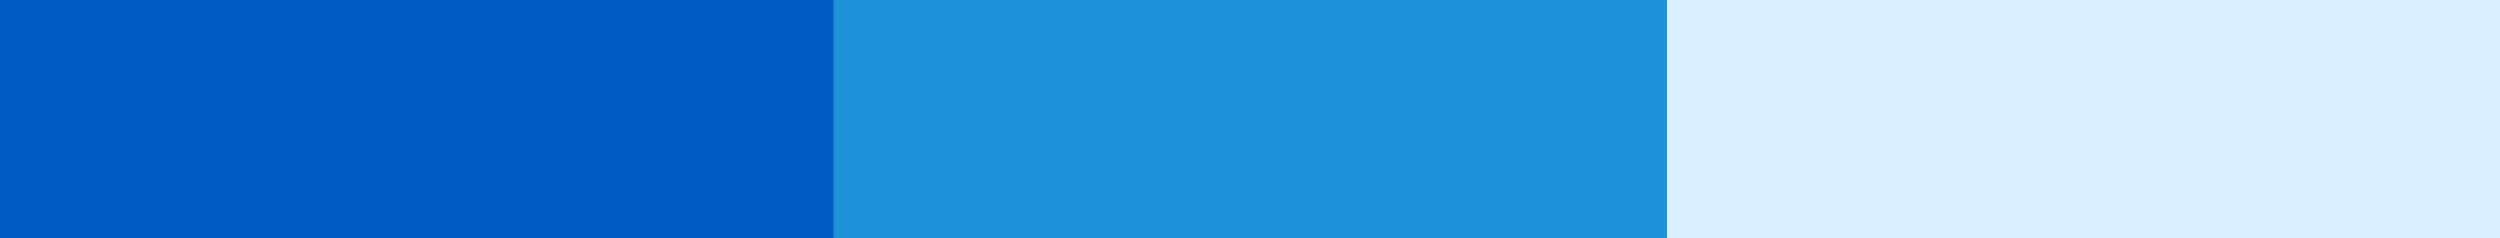 <?xml version="1.0" encoding="UTF-8"?>
<svg width="84px" height="8px" viewBox="0 0 84 8" version="1.1" xmlns="http://www.w3.org/2000/svg" xmlns:xlink="http://www.w3.org/1999/xlink">
    <rect x="0" y="0" width="84" height="8" fill="#333333" stroke="none"/>
    <title>Gradient Bar / Desktop / Gradient Bar (3)</title>
    <g id="l9-slides" stroke="none" stroke-width="1" fill="none" fill-rule="evenodd">
        <g id="Ministry-Slides---1" transform="translate(-178, -214)" fill-rule="nonzero">
            <g id="Gradient-Bar-/-Desktop-/-3" transform="translate(178, 214)">
                <polygon id="Path" fill="#D8EFFD" points="84 1.77635684e-15 56 -1.77635684e-15 56 8 84 8"></polygon>
                <polygon id="Path" fill="#1E92D6" points="56 1.77635684e-15 28 -1.77635684e-15 28 8 56 8"></polygon>
                <polygon id="Path" fill="#005EC3" points="28 1.77635684e-15 0 -1.77635684e-15 0 8 28 8"></polygon>
            </g>
        </g>
    </g>
</svg>